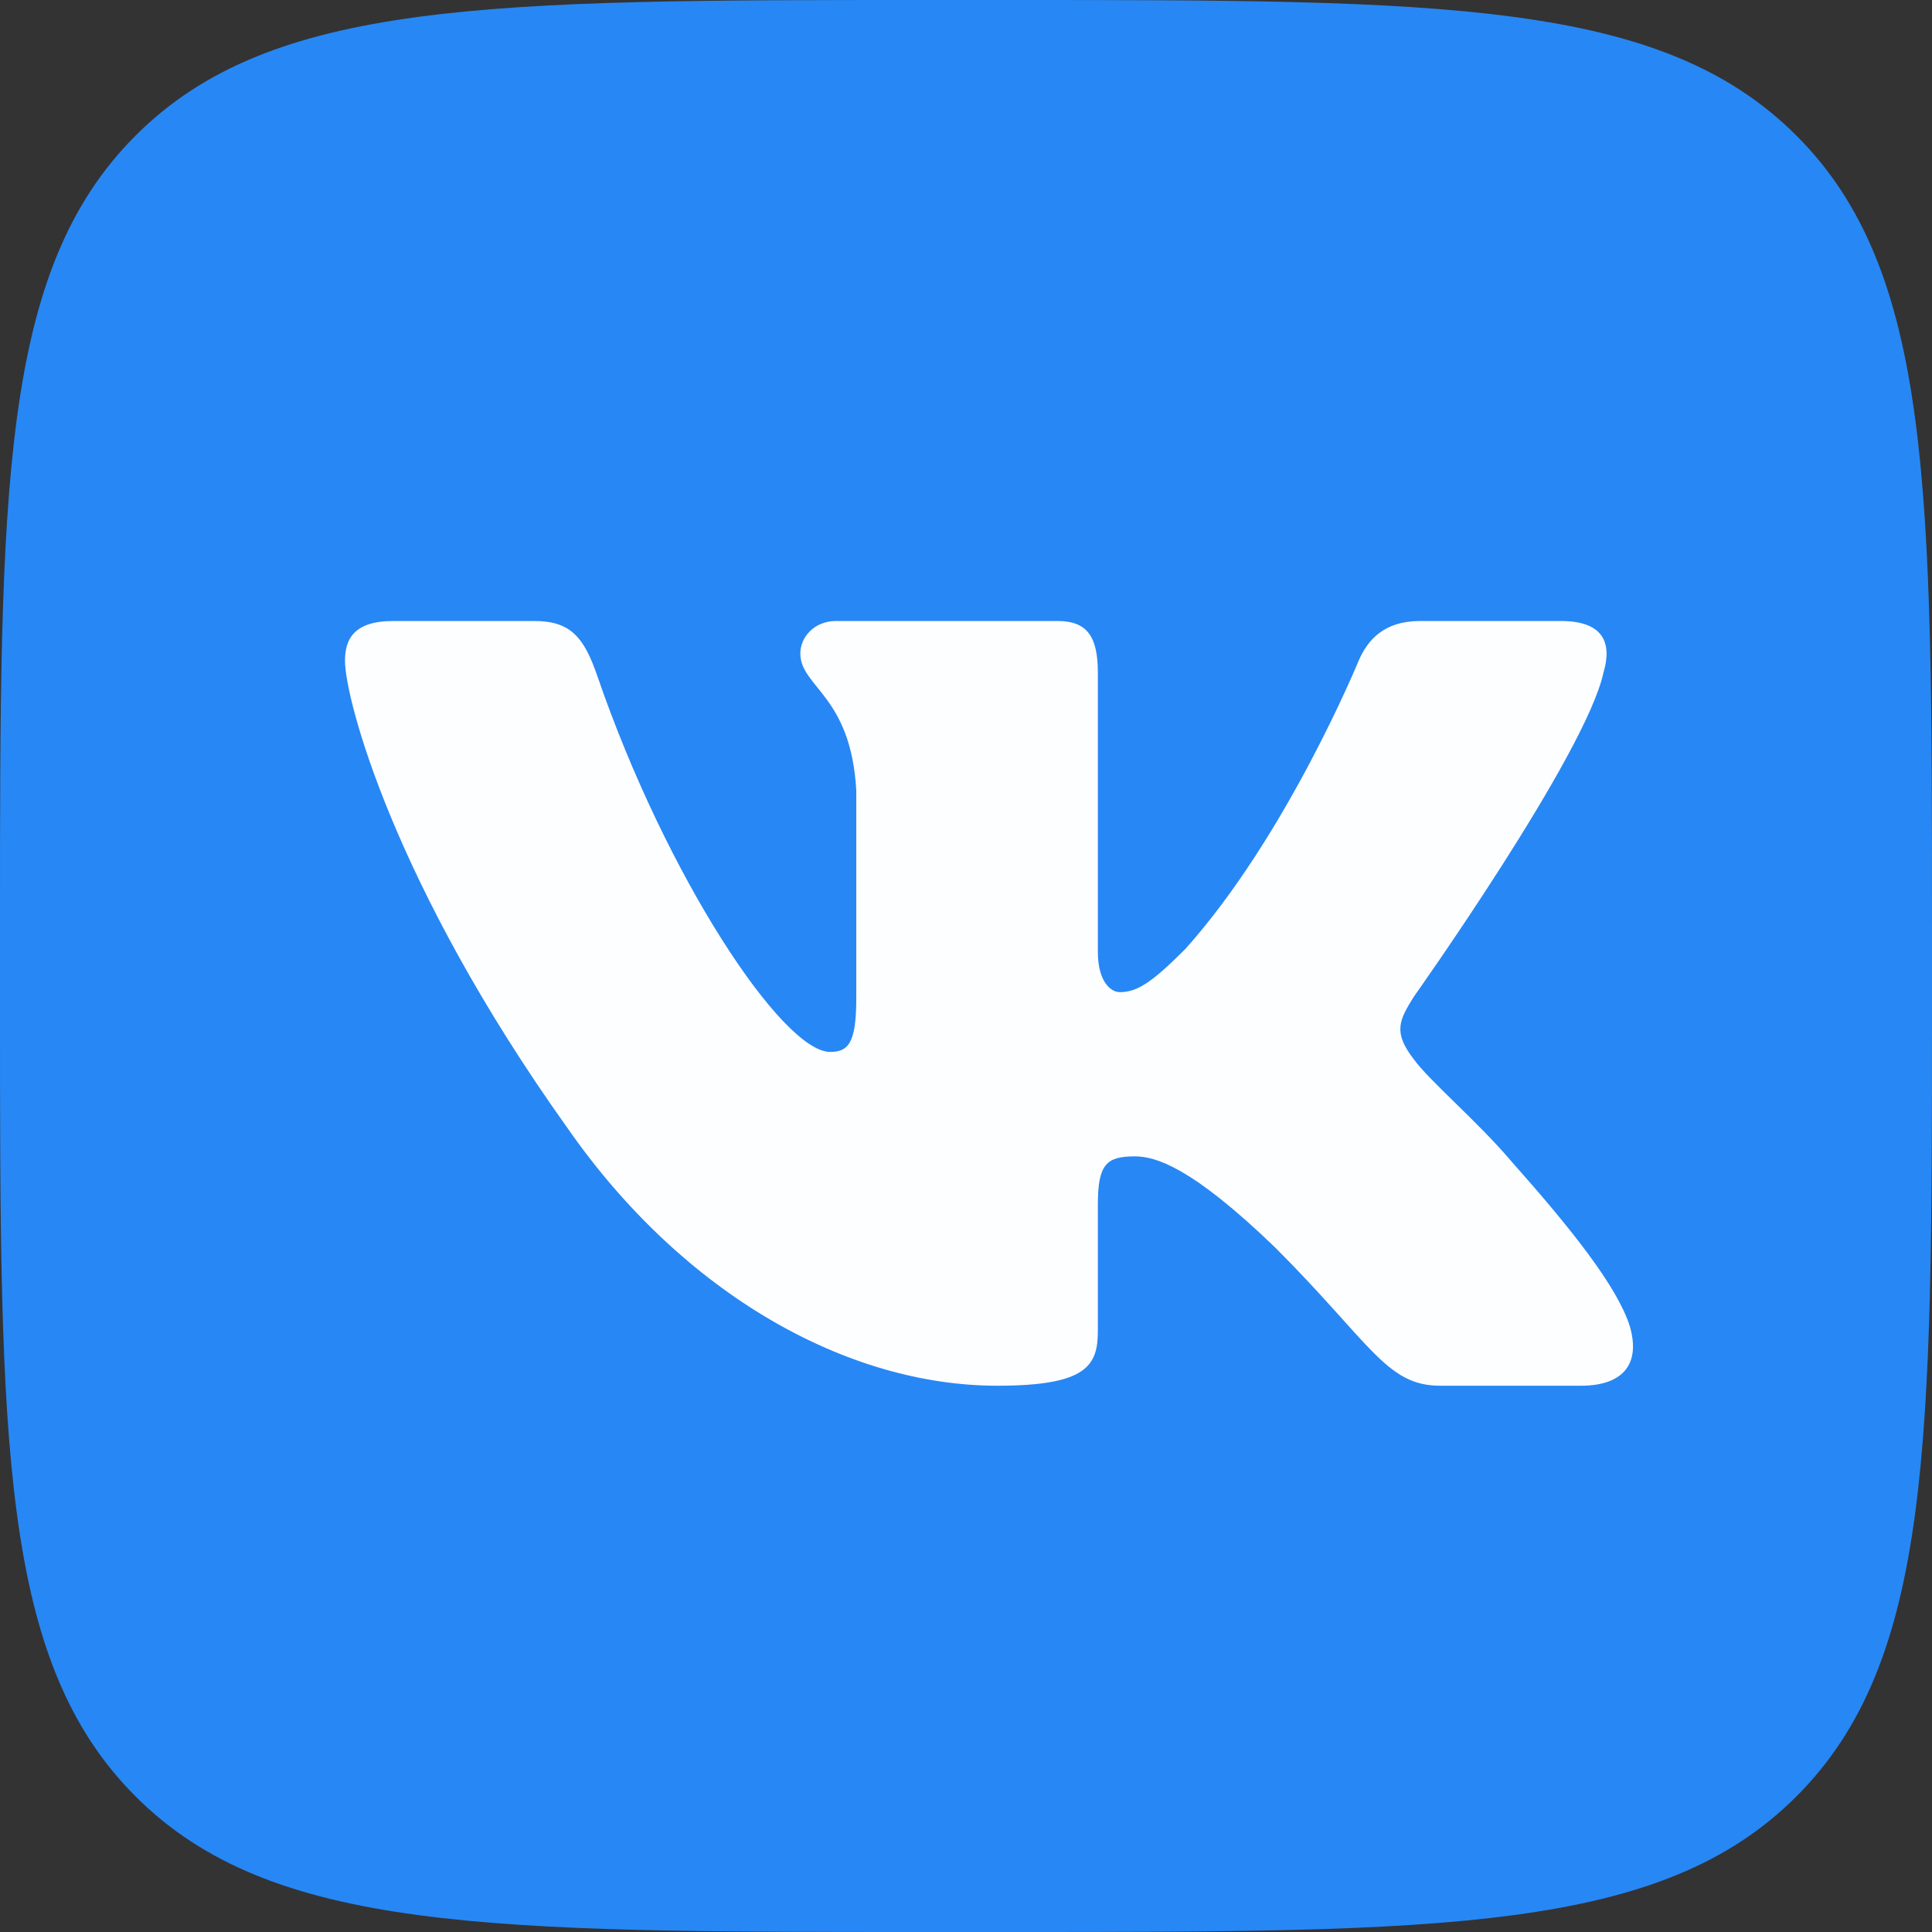 <svg width="28" height="28" viewBox="0 0 28 28" fill="none" xmlns="http://www.w3.org/2000/svg">
<rect x="0" y="0" width="28" height="28" fill="#333333" stroke="none"/>
<g id="VK_Compact_Logo 1" clip-path="url(#clip0_6003_17214)">
<path id="Vector" d="M0 13.417C0 7.092 0 3.93 1.965 1.965C3.93 0 7.092 0 13.417 0H14.583C20.908 0 24.07 0 26.035 1.965C28 3.93 28 7.092 28 13.417V14.583C28 20.908 28 24.07 26.035 26.035C24.07 28 20.908 28 14.583 28H13.417C7.092 28 3.93 28 1.965 26.035C0 24.07 0 20.908 0 14.583L0 13.417Z" fill="#2787F5"/>
<path id="Vector_2" fill-rule="evenodd" clip-rule="evenodd" d="M7.742 9H5.7C5.117 9 5 9.275 5 9.577C5 10.118 5.692 12.8 8.224 16.348C9.911 18.77 12.289 20.083 14.452 20.083C15.75 20.083 15.911 19.792 15.911 19.289V17.458C15.911 16.875 16.034 16.759 16.445 16.759C16.748 16.759 17.267 16.91 18.479 18.078C19.863 19.462 20.091 20.083 20.87 20.083H22.913C23.496 20.083 23.788 19.792 23.619 19.216C23.435 18.642 22.774 17.81 21.897 16.823C21.421 16.261 20.707 15.655 20.491 15.353C20.188 14.963 20.274 14.79 20.491 14.444C20.491 14.444 22.979 10.94 23.238 9.751C23.368 9.318 23.238 9 22.621 9H20.579C20.059 9 19.82 9.275 19.69 9.577C19.69 9.577 18.652 12.108 17.18 13.752C16.704 14.228 16.488 14.379 16.229 14.379C16.099 14.379 15.911 14.228 15.911 13.795V9.751C15.911 9.231 15.76 9 15.327 9H12.118C11.794 9 11.599 9.241 11.599 9.469C11.599 9.961 12.334 10.075 12.41 11.459V14.466C12.41 15.125 12.291 15.245 12.031 15.245C11.339 15.245 9.655 12.703 8.656 9.794C8.461 9.228 8.264 9 7.742 9V9Z" fill="white" fill-opacity="0.99"/>
</g>
<defs>
<clipPath id="clip0_6003_17214">
<rect width="28" height="28" fill="white"/>
</clipPath>
</defs>
</svg>
